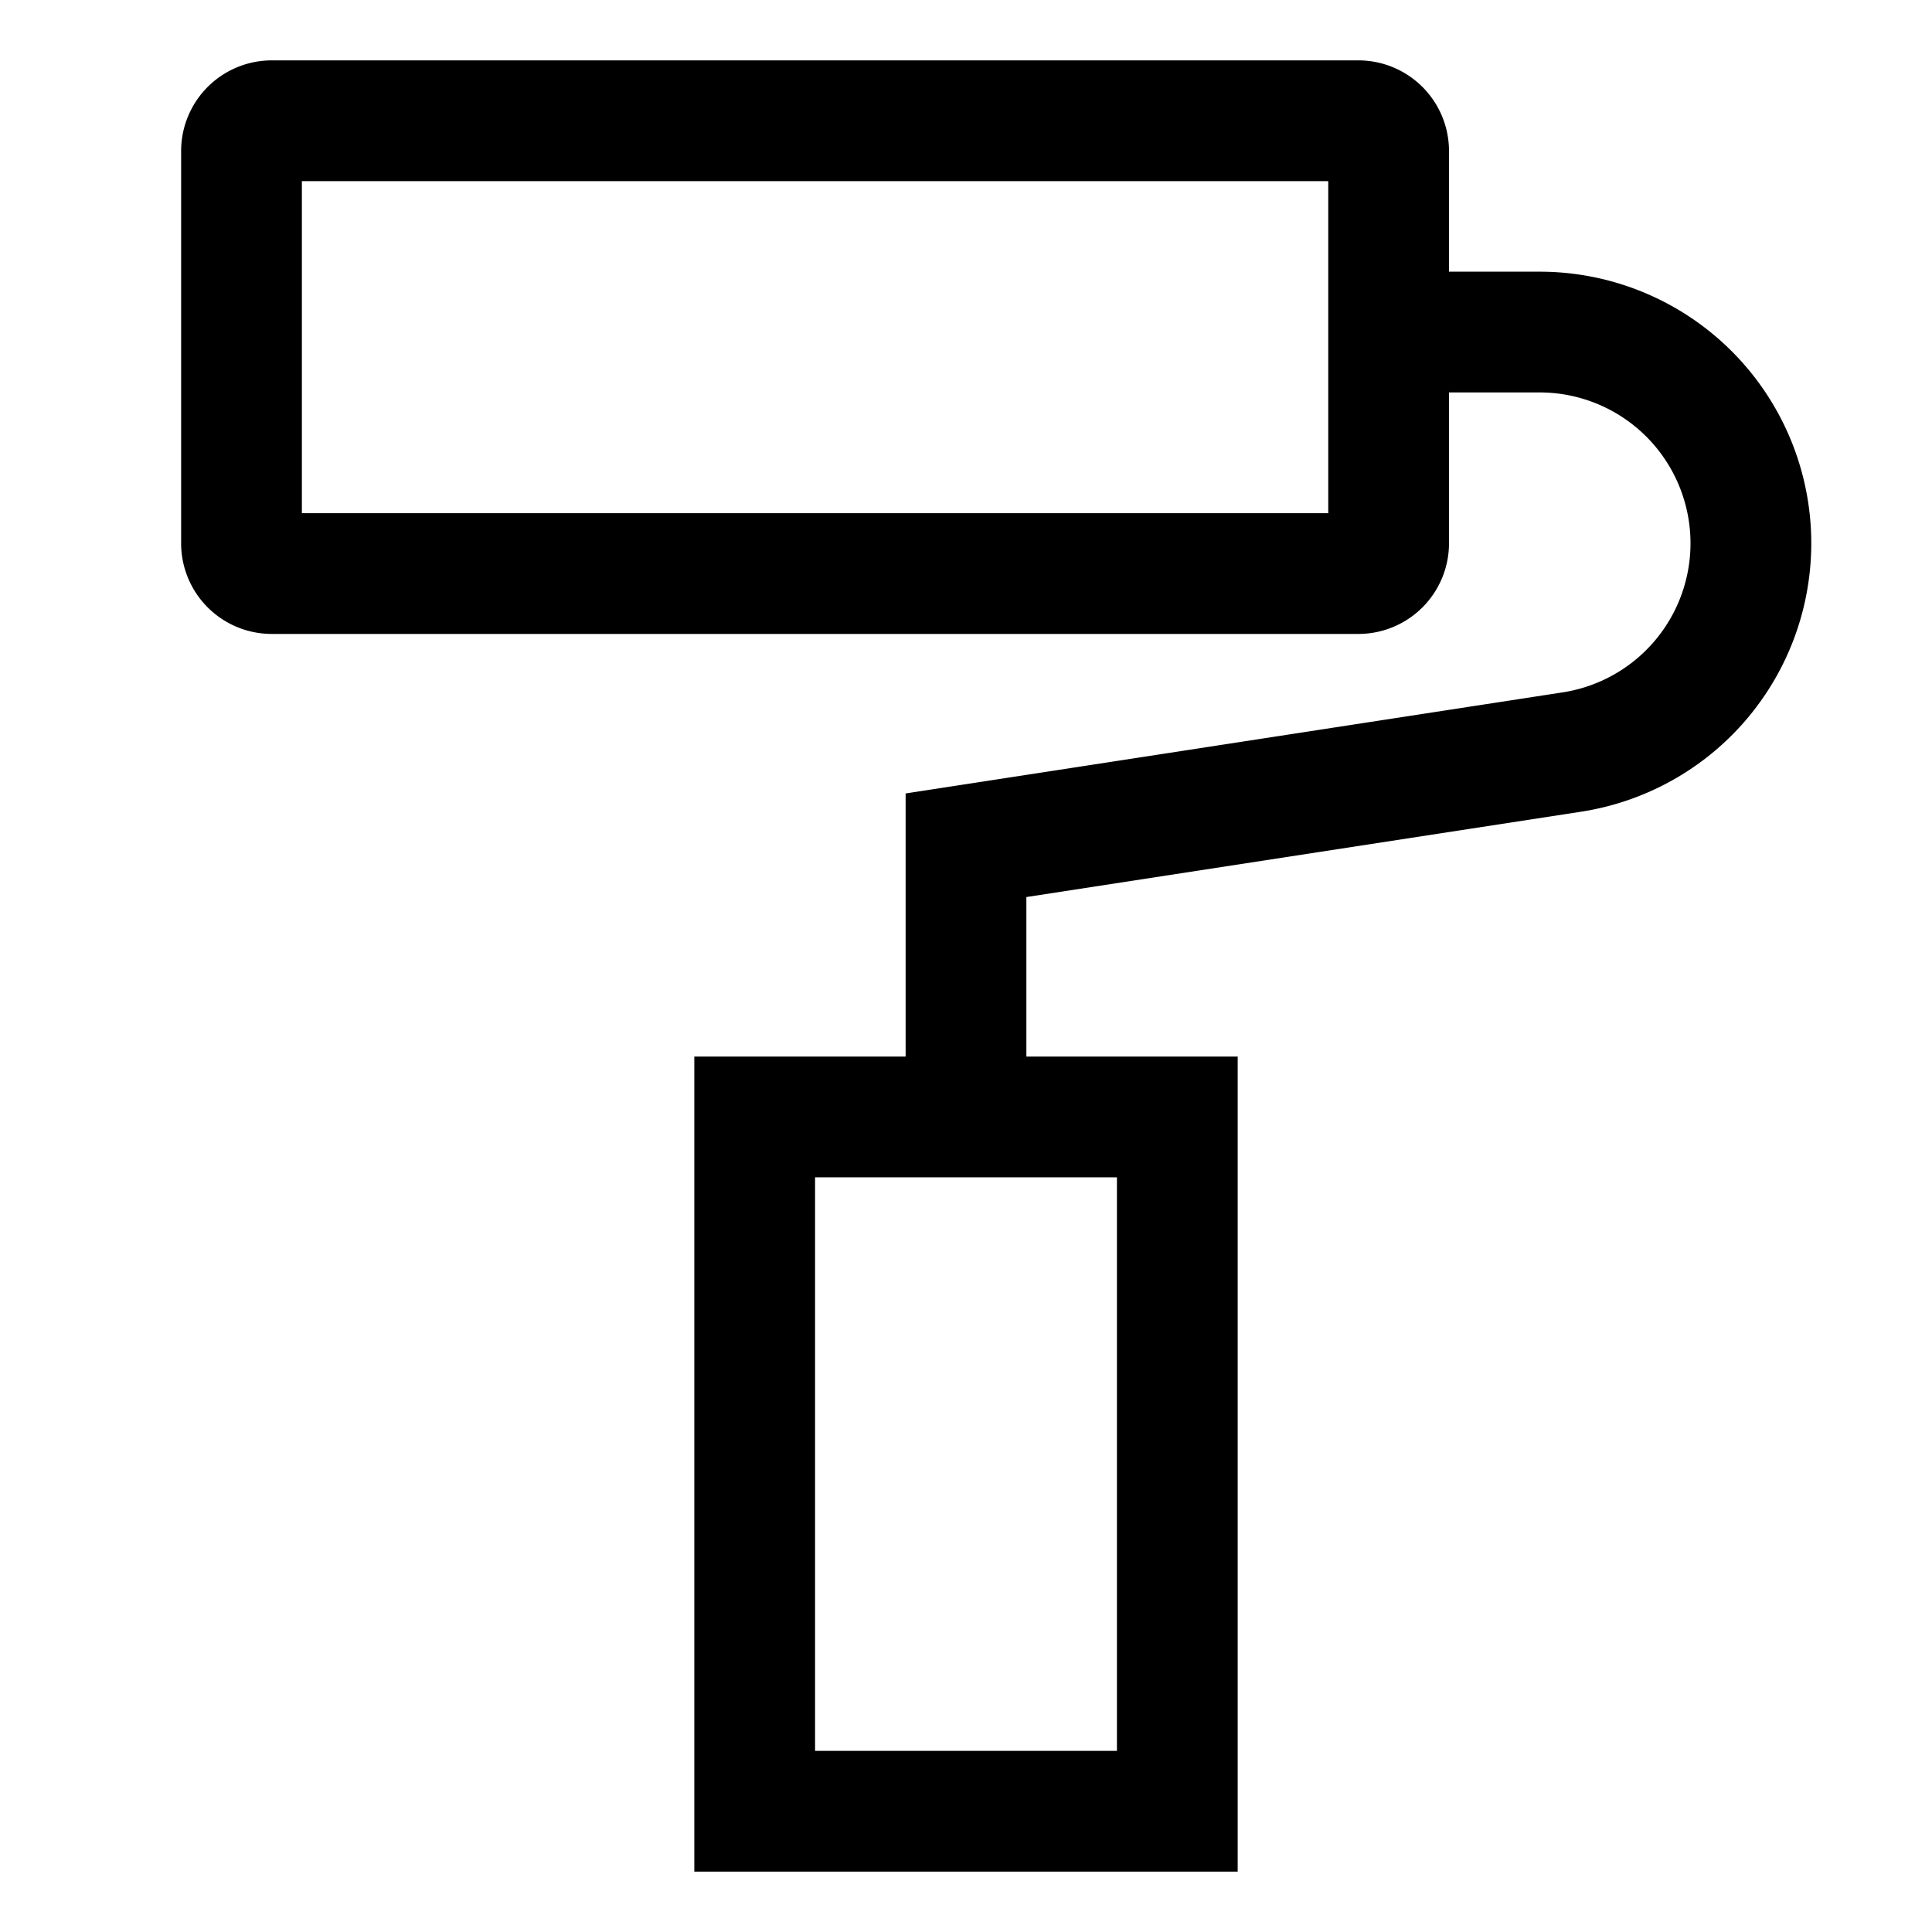 <?xml version="1.0" encoding="utf-8"?><!-- Uploaded to: SVG Repo, www.svgrepo.com, Generator: SVG Repo Mixer Tools -->
<svg width="800px" height="800px" viewBox="0 0 512 512" xmlns="http://www.w3.org/2000/svg">
  <path fill="#000000" d="M418.968,215.116A71.976,71.976,0,0,0,408.023,72H384V40a24.028,24.028,0,0,0-24-24H72A24.028,24.028,0,0,0,48,40V144a24.028,24.028,0,0,0,24,24H360a24.028,24.028,0,0,0,24-24V104h24.023a39.977,39.977,0,0,1,6.079,79.489L240,210.273V280H184V496H328V280H272V237.727ZM352,136H80V48H352ZM296,312V464H216V312Z" class="ci-primary"/>
</svg>